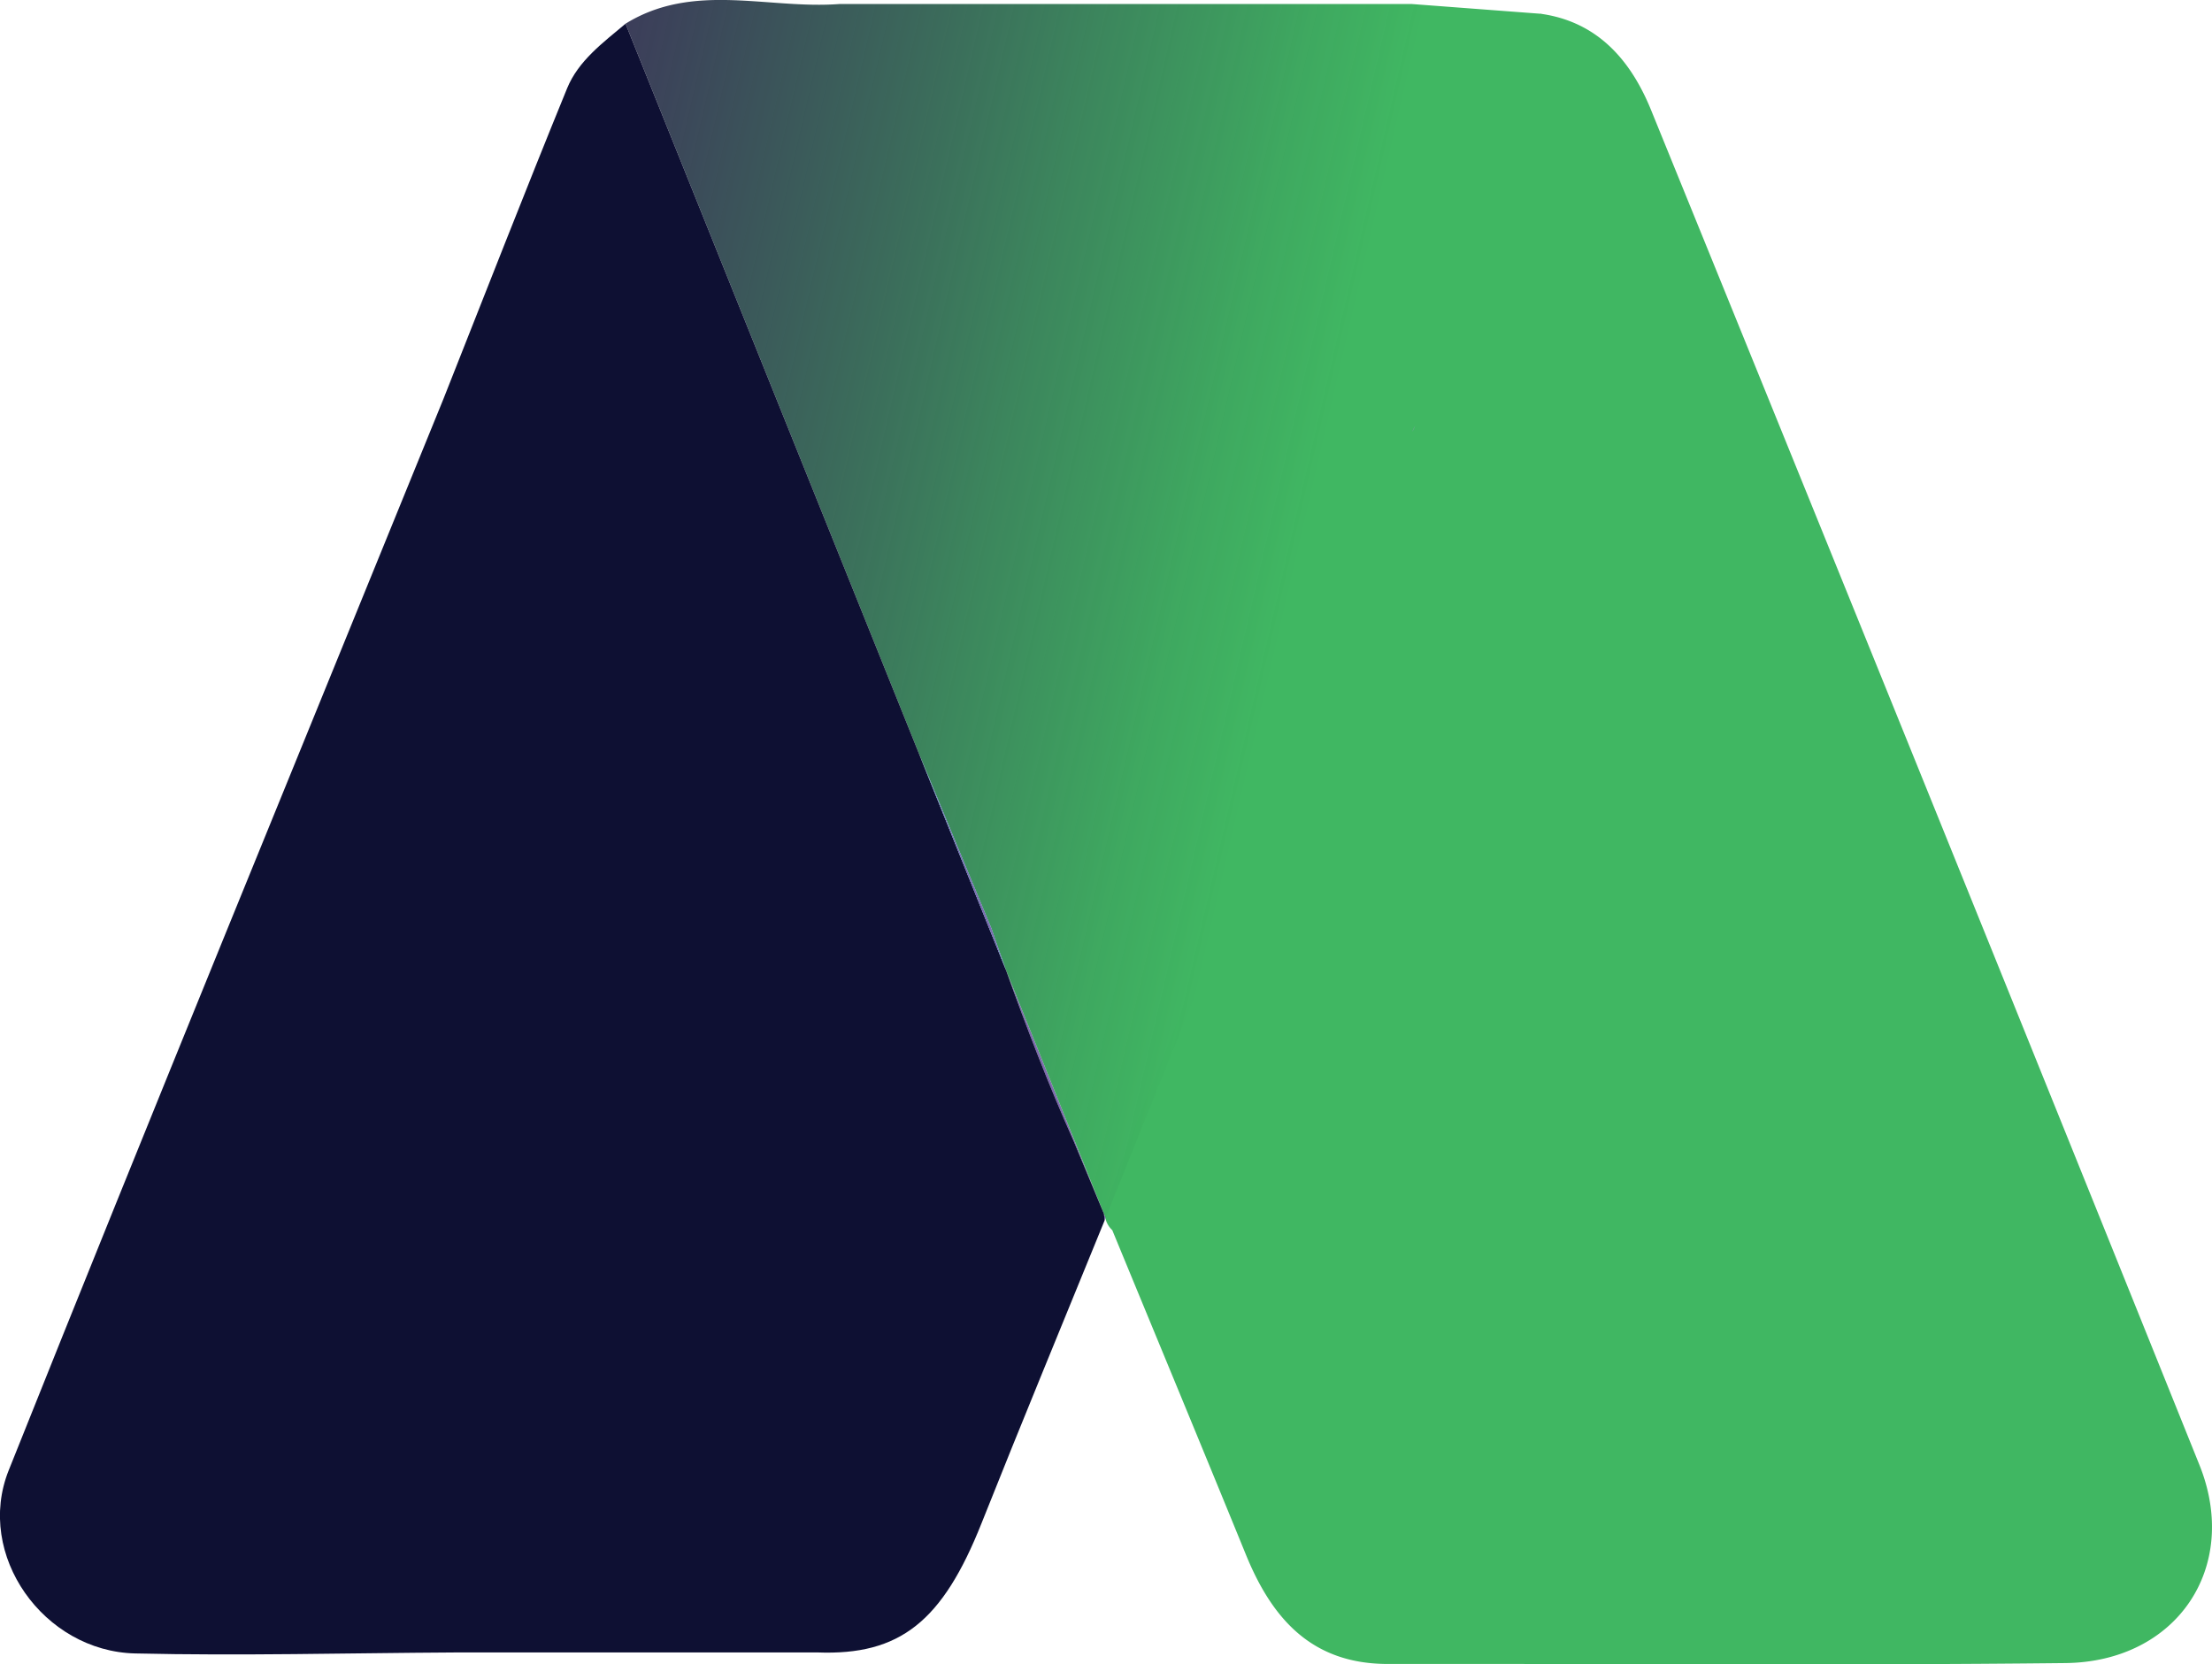 <svg xmlns="http://www.w3.org/2000/svg" xmlns:xlink="http://www.w3.org/1999/xlink" id="Layer_1" data-name="Layer 1" viewBox="41.01 59.32 168.8 127.03"><defs><style>.cls-1{fill:#40b762;}.cls-2{fill:#7e69af;}.cls-3{fill:url(#linear-gradient);}.cls-4{fill:#0e1033;}.cls-5{fill:#57c6cf;}.cls-6{fill:#6a64ad;}</style><linearGradient id="linear-gradient" x1="174.664" y1="-391.651" x2="105.808" y2="-407.548" gradientTransform="translate(256.197 -299.288) rotate(180)" gradientUnits="userSpaceOnUse"><stop offset="0" stop-color="#0e1033" stop-opacity="0.81"/><stop offset="0.174" stop-color="#1a383e" stop-opacity="0.856"/><stop offset="0.492" stop-color="#2e7c51" stop-opacity="0.933"/><stop offset="0.722" stop-color="#3ba75d" stop-opacity="0.982"/><stop offset="0.838" stop-color="#40b762"/></linearGradient></defs><path class="cls-1" d="M158.597,60.373c4.394.622,6.895,3.63,8.406,7.341q21.033,51.667,41.85,103.423c3.136,7.814-1.737,15.023-10.227,15.117-17.231.189-34.465.043-51.697.068-5.796.008-8.838-3.431-10.84-8.339-3.373-8.268-6.797-16.515-10.2-24.771a1.792,1.792,0,0,1-.526-1.717c1.824-5.693,4.385-11.105,6.435-16.714,2.929-6.91,5.657-13.901,8.462-20.862q4.454-10.543,8.466-21.262c3.898-9.744,8.711-19.213,8.867-30.063A3.218,3.218,0,0,1,158.597,60.373Z"/><path class="cls-2" d="M125.303,152.472l.08-.195V152.27l-.128-.304C125.268,152.136,125.287,152.305,125.303,152.472Z"/><path class="cls-2" d="M122.931,146.383l.016.038,2.308,5.545L117.79,133.392C119.355,137.781,121.03,142.128,122.931,146.383Z"/><path class="cls-3" d="M88.745,61.129l22.387,55.696q2.766,6.68,5.532,13.356.552,1.609,1.127,3.211l7.465,18.574.128.304,33.984-84.608s2.934-4.71-.77-7.29l-9.835-.744H105.049C99.606,60.038,93.931,57.922,88.745,61.129Zm60.031,31.145c.077-.154.154-.304.227-.458A4.056,4.056,0,0,1,148.775,92.275Z"/><path class="cls-4" d="M88.745,61.129l22.387,55.696L117.79,133.392c1.565,4.389,3.24,8.736,5.141,12.991l.016.038,2.308,5.545c.013.17.032.339.048.506-3.134,7.696-6.316,15.376-9.386,23.097-2.98,7.504-6.217,10.116-12.543,9.873q-13.868.005-27.739.003c-8.102.045-16.211.262-24.31.074-6.985-.16-12.229-7.523-9.652-13.974,10.913-27.317,22.092-54.528,33.175-81.774,3.134-7.907,6.22-15.834,9.437-23.706C85.146,63.953,87.032,62.573,88.745,61.129Z"/><path class="cls-5" d="M111.131,116.825q2.766,6.68,5.532,13.356.552,1.609,1.127,3.211Z"/><path class="cls-6" d="M149.002,91.817a4.056,4.056,0,0,1-.227.458C148.852,92.121,148.929,91.971,149.002,91.817Z"/><path class="cls-2" d="M149.002,91.817a4.056,4.056,0,0,1-.227.458C148.852,92.121,148.929,91.971,149.002,91.817Z"/><path class="cls-2" d="M111.131,116.825q2.766,6.68,5.532,13.356.552,1.609,1.127,3.211Z"/></svg>